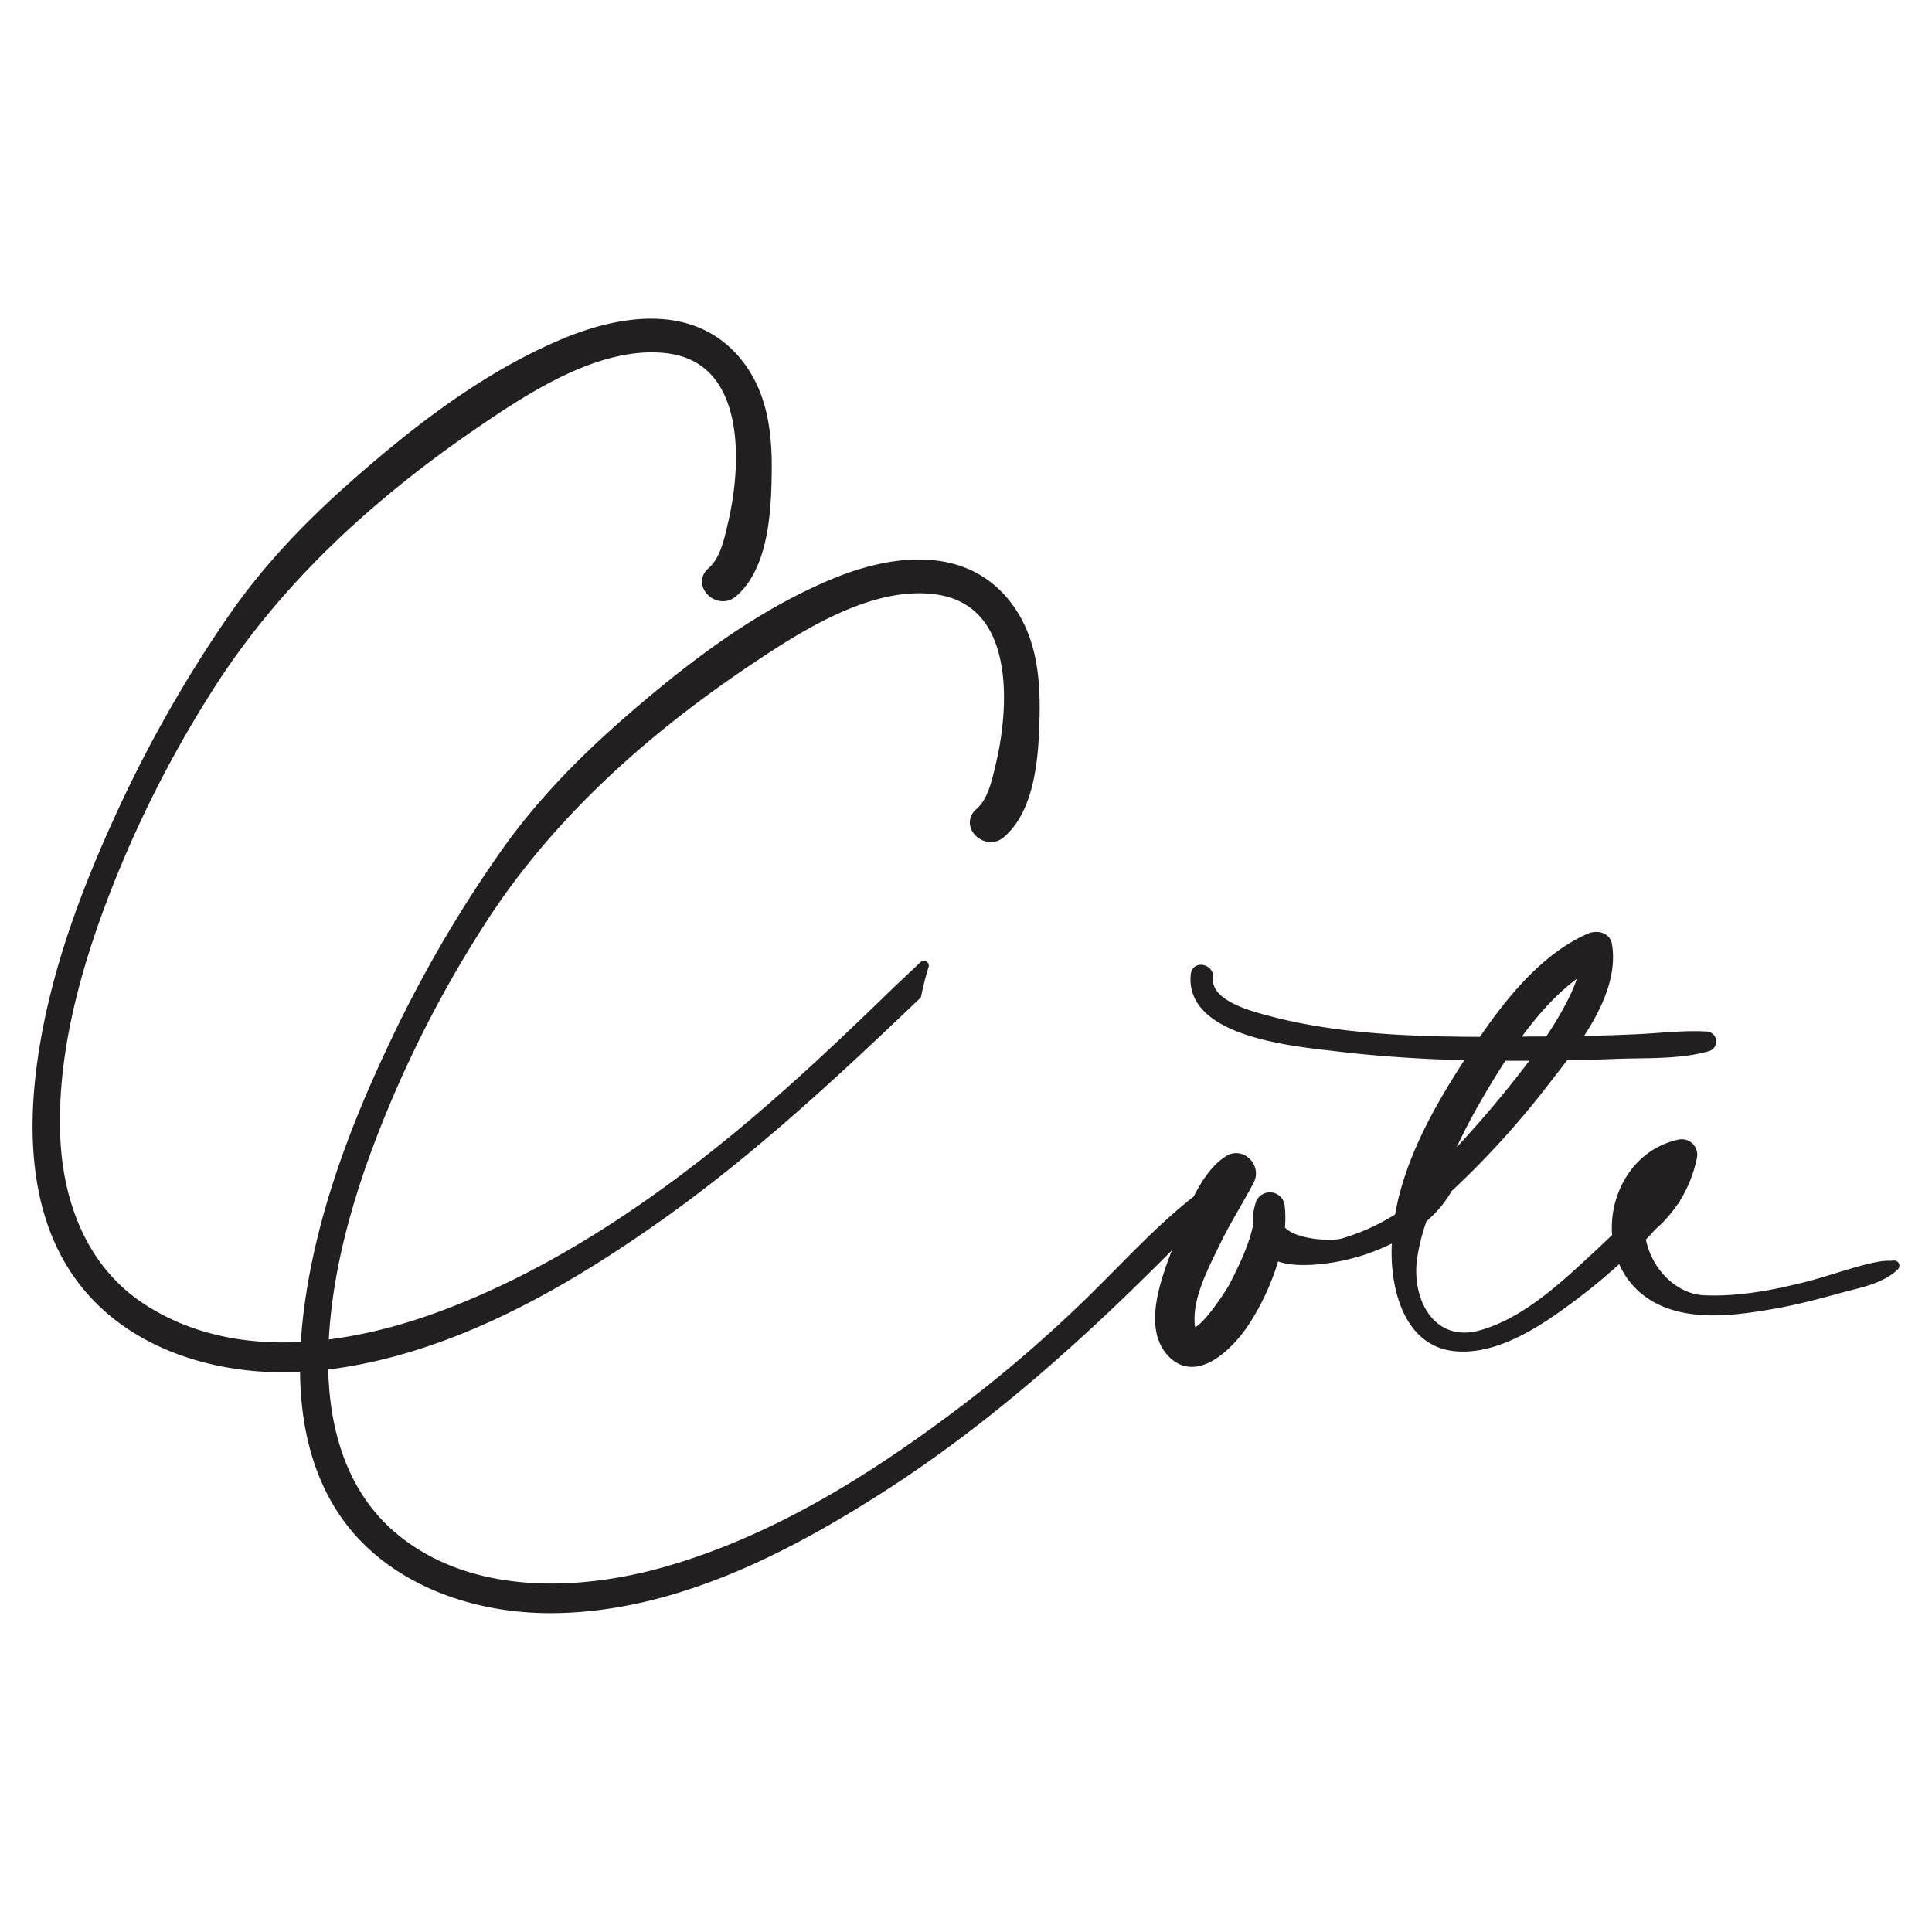 <svg xmlns="http://www.w3.org/2000/svg" id="Calque_1" data-name="Calque 1" viewBox="0 0 512 512"><defs><style>.cls-1{fill:#221f20;stroke:#221f20;stroke-linecap:round;stroke-linejoin:round;stroke-width:2.58px;}</style></defs><path class="cls-1" d="M244.85,255.91c-3.48,3.28-7,6.56-10.4,9.89-12.27,11.88-24.74,23.58-37.89,34.49-23.67,19.65-50.29,37.54-79.25,48.34-25.25,9.41-55.79,13.59-79.63-1.85-15.59-10.11-22.25-27.52-23-45.5-.82-20.61,4.51-41.39,11.55-60.6A307.14,307.14,0,0,1,54.5,183.42c18-28.81,42.91-51.68,70.86-70.85,14.08-9.65,33.11-22.2,51.1-20.28,22.48,2.4,21.63,30.16,17.71,46.61-1,4.33-2.08,9.62-5.59,12.69-3.8,3.33,1.85,8.71,5.64,5.45,8.14-7,8.87-21.62,9-31.49.18-10.45-1-21-7.74-29.39-11.8-14.68-31.31-11.43-46.66-4.86-20.45,8.75-38.56,22.79-55.12,37.42-11.79,10.41-22.55,21.62-31.58,34.52A345.75,345.75,0,0,0,30.68,219c-9.36,20.71-17.2,42.77-19.89,65.44-2.21,18.68-.76,39.24,11,54.73,14.58,19.17,40.6,25.25,63.56,22.67,32.2-3.63,62.06-20.42,88.14-38.75,25.07-17.62,47.3-38.36,69.39-59.43A72.94,72.94,0,0,1,244.85,255.91Z"></path><path class="cls-1" d="M500.56,335.41c-4.24-.14-14.84,3.8-21.24,5.43-9.06,2.31-18.34,4.11-27.73,3.71-8.27-.35-15.37-7.83-16.81-16.52l.43-.4c.82-.79,1.63-1.69,2.43-2.63a32.88,32.88,0,0,0,5.86-6.58l.09-.09a1.43,1.43,0,0,0,.49-.78,32.94,32.94,0,0,0,4.35-10.92,2.81,2.81,0,0,0-3.44-3.34c-11.48,2.52-17.5,14-16.43,24.51-1.74,1.66-3.48,3.32-5.22,4.93-8.78,8.15-18.77,17.57-30.56,21-13.1,3.78-20.08-8.26-18.54-20.18a55.12,55.12,0,0,1,2.7-10.69,28.08,28.08,0,0,0,6.71-8,232.42,232.42,0,0,0,25.66-28.22c1.63-2.11,3.47-4.44,5.31-6.91q6.83-.15,13.64-.41c7.88-.3,16.65.18,24.3-2a1.37,1.37,0,0,0-.39-2.68c-6.12-.34-12.32.46-18.44.73q-8.19.36-16.4.53c5.4-7.85,10-16.84,8.59-25.48-.36-2.2-2.94-2.53-4.56-1.83-11.76,5.11-21.06,16.56-28.49,27.48-19.05-.07-38.71-.74-57-5.63-4.93-1.32-16.45-4.28-15.66-11.38.24-2.17-3.1-3-3.35-.81-1.77,15.57,27.54,17.88,37.35,19.07,12,1.45,24.09,2.16,36.21,2.41-.67,1-1.34,2.06-2,3.06-7.77,12.07-15.14,25.5-17.53,39.83a58,58,0,0,1-15,6.85c-3.07.87-13.71.39-16.7-3.77a28.27,28.27,0,0,0,0-5.89,2.66,2.66,0,0,0-5.22-.59,14.53,14.53,0,0,0-.6,5.6c-1.14,5.63-3.95,11.33-6.38,16.08-.88,1.72-10.88,17.33-11.63,10.37-.81-7.4,3.78-15.92,6.89-22.32,2.69-5.56,6-10.71,8.86-16.15,1.78-3.41-2.09-7.46-5.49-5.33s-6.08,6.1-8.25,10.45c-9.19,7.19-17.06,15.66-25.31,23.87a358,358,0,0,1-35.89,31.39c-23.81,18.12-50,34.69-79,43.1-23.86,6.93-53.36,7.85-73.38-9.27C90,395.18,85.44,377.23,85.69,359.63c.3-20.7,6.12-41.43,13.63-60.58A311.06,311.06,0,0,1,127.52,244C145.6,215.9,170.78,193.55,198.4,175c13.72-9.18,32.5-21.21,49.91-18.74C270.4,159.44,269,187.2,265,203.42c-1,4.15-2.08,9.1-5.43,12-3.81,3.33,1.85,8.71,5.63,5.44,8-6.88,8.77-21.06,9-30.75.25-10.57-.78-21.2-7.45-29.79-11.33-14.59-30.33-12.06-45.57-5.76-20.15,8.34-38,22-54.32,36.16-11.8,10.26-22.84,21.41-32,34.12a339.35,339.35,0,0,0-31.07,53.39c-9.66,20.51-17.88,42.32-21.37,64.81-2.88,18.52-2.72,39.05,7.27,55.57,11.46,19,34.15,27.48,55.53,27.6,32.15.18,62.78-15.51,89.14-32.53S284,356,306.31,333.79c2.54-2.52,5.05-5.08,7.55-7.64-.66,1.77-1.27,3.44-1.82,4.92-2.73,7.26-7.75,19.79-2,26.83,6.6,8,15.86-1.66,19.63-7.31a63.38,63.38,0,0,0,8.21-18.07c3.21,1.69,7.77,1.53,11,1.29a54.39,54.39,0,0,0,21.41-6.45c-.11,1.29-.19,2.58-.21,3.87-.16,10.17,3.17,24.19,15.32,25.54,11.69,1.3,24-7.64,32.76-14.31,4-3,7.77-6.3,11.47-9.67a19.83,19.83,0,0,0,8.65,10.79c9.25,5.56,21.94,3.7,31.94,1.94,6-1.06,11.85-2.64,17.7-4.24,4.58-1.25,9.81-2.17,13.56-5.28C502.66,335,501.92,335.46,500.56,335.41Zm-80.63-79c-.64,4.08-2.77,8.29-4.55,11.55-1.51,2.75-3.17,5.43-4.93,8q-4.06,0-8.13.05h-1.54C406.13,268.43,412.45,261.12,419.93,256.42Zm-27.8,33.31c1.86-3.15,3.9-6.52,6.11-9.9,3.19,0,6.39,0,9.58,0q-2.9,4-6,7.85a301.24,301.24,0,0,1-20,22.67A168,168,0,0,1,392.13,289.73Zm49.33,21.1a53.71,53.71,0,0,1-4.7,9.18l-2,1.91A16.09,16.09,0,0,1,441.46,310.83Z"></path></svg>